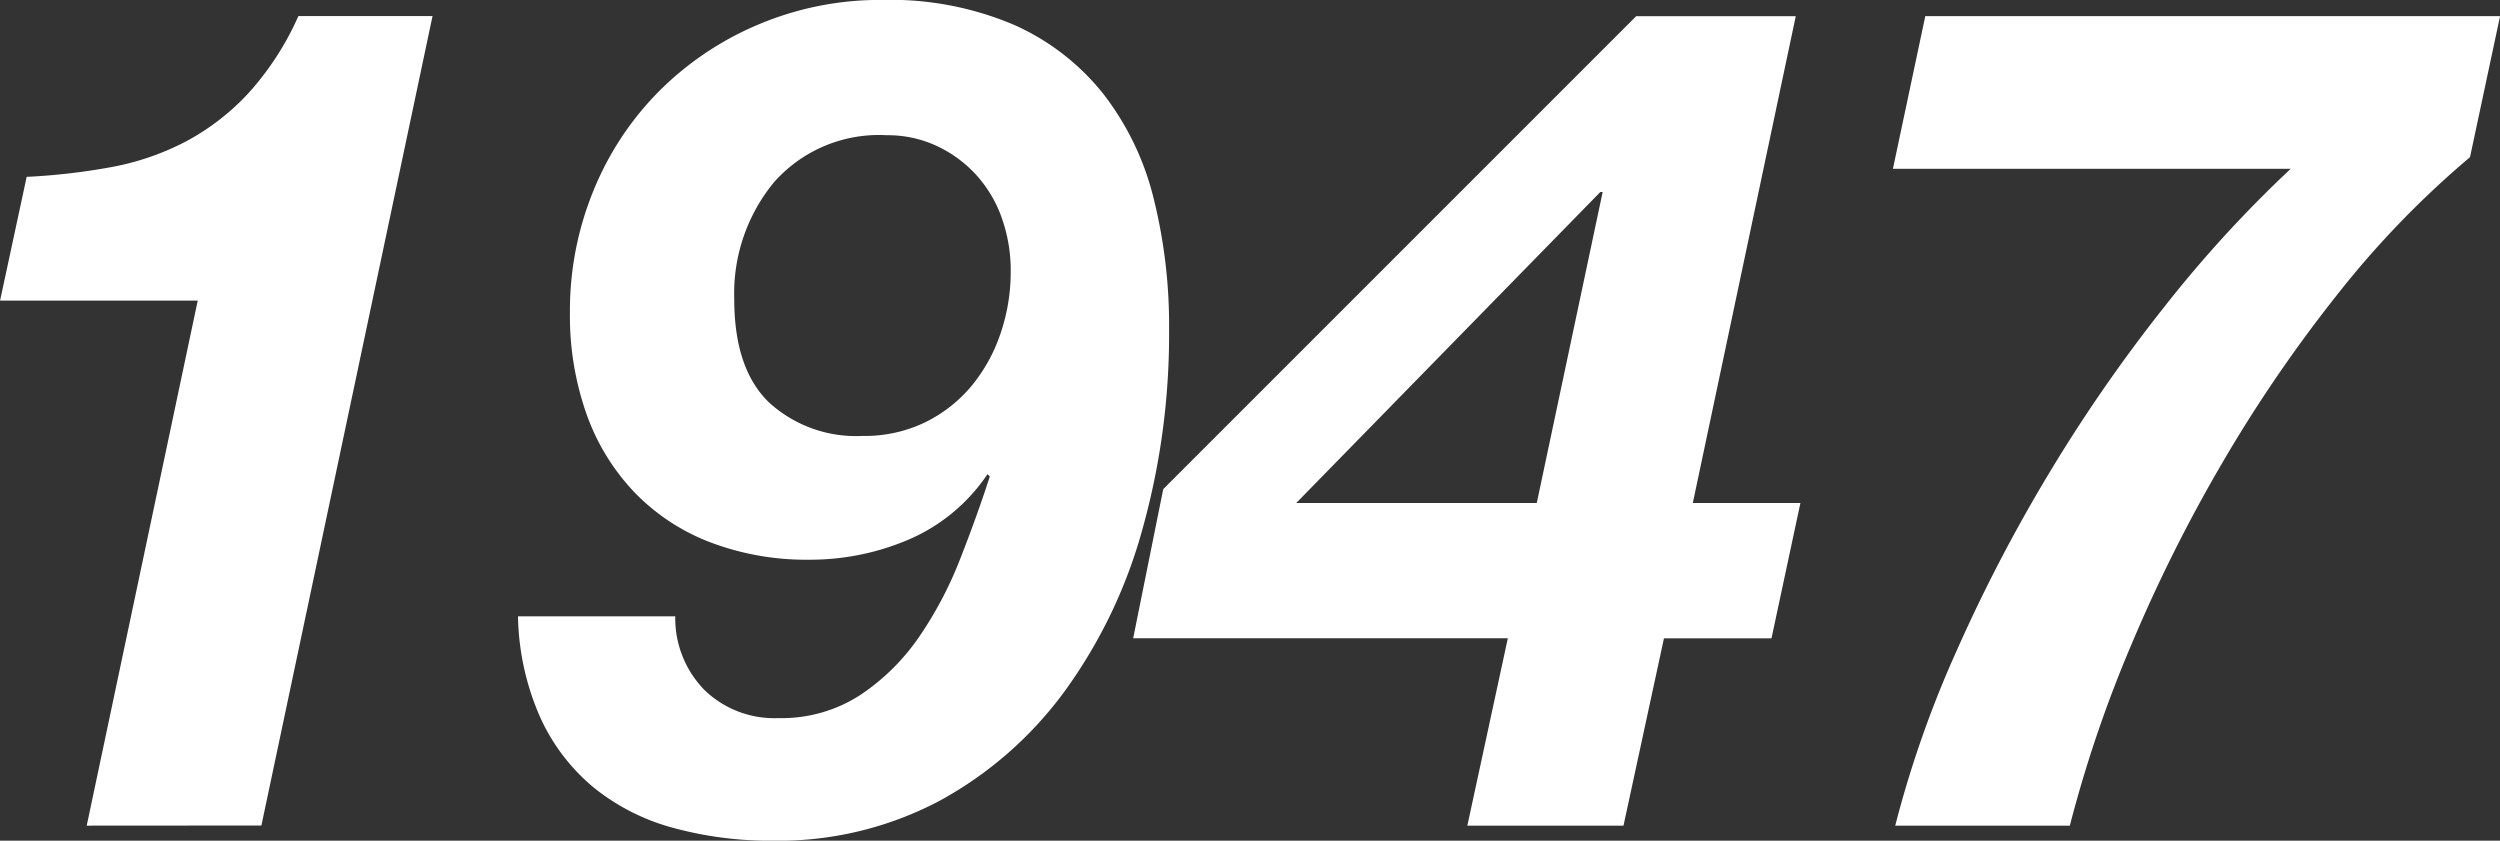<svg xmlns="http://www.w3.org/2000/svg" width="145.7" height="48.994"><rect width="100%" height="100%" fill="#333333" stroke="none"/><g><path d="M5.054 48.118l6.47-30.6H.004l1.55-7.211a37.03 37.03 0 0 0 4.953-.572 15.324 15.324 0 0 0 4.313-1.483 13.818 13.818 0 0 0 3.639-2.8A16.872 16.872 0 0 0 17.391.937h7.817l-9.974 47.174zm36.021-7.885a5.856 5.856 0 0 0 4.279 1.618 8.422 8.422 0 0 0 4.785-1.348 12.7 12.7 0 0 0 3.437-3.4 22.454 22.454 0 0 0 2.392-4.55q.977-2.492 1.719-4.784l-.135-.135a10.539 10.539 0 0 1-4.583 3.807 14.6 14.6 0 0 1-5.8 1.179 15.763 15.763 0 0 1-5.762-1.01 12.182 12.182 0 0 1-4.414-2.9 12.8 12.8 0 0 1-2.8-4.549 17.192 17.192 0 0 1-.977-5.964 18.4 18.4 0 0 1 1.381-7.11 17.619 17.619 0 0 1 3.842-5.8 18.093 18.093 0 0 1 5.8-3.875 18.176 18.176 0 0 1 7.177-1.416 18.406 18.406 0 0 1 7.688 1.455 13.81 13.81 0 0 1 5.189 4.01 16.254 16.254 0 0 1 2.932 6.066 30.551 30.551 0 0 1 .909 7.682 42.138 42.138 0 0 1-1.55 11.624 29.188 29.188 0 0 1-4.548 9.469 22.162 22.162 0 0 1-7.279 6.369 20.068 20.068 0 0 1-9.738 2.325 21.418 21.418 0 0 1-5.762-.742 12.569 12.569 0 0 1-4.616-2.324 11.427 11.427 0 0 1-3.137-4.079 15.2 15.2 0 0 1-1.315-5.931h9.165a5.985 5.985 0 0 0 1.721 4.313zm17.285-27.6a7.361 7.361 0 0 0-1.516-2.494 7.287 7.287 0 0 0-2.291-1.652 6.756 6.756 0 0 0-2.864-.606 8.161 8.161 0 0 0-6.571 2.729 10.189 10.189 0 0 0-2.325 6.841q0 4.043 2.022 6a7.519 7.519 0 0 0 5.459 1.955 8.092 8.092 0 0 0 3.605-.775 8.219 8.219 0 0 0 2.7-2.089 9.512 9.512 0 0 0 1.718-3.067 11.05 11.05 0 0 0 .607-3.639 9.1 9.1 0 0 0-.544-3.199zm46.568 16.682l-1.685 7.885h-6.267l-2.359 10.918h-9.1L87.876 37.2H66.041l1.752-8.693L95.357.944h9.3l-6 28.371zM93.404 11.188h-.135L75.545 29.315h14.018zm42.827 5.963a83.07 83.07 0 0 0-6.705 9.806 90.465 90.465 0 0 0-5.324 10.648 74.437 74.437 0 0 0-3.572 10.513h-10.176a62.873 62.873 0 0 1 3.572-10.176 93.58 93.58 0 0 1 5.425-10.413 91.532 91.532 0 0 1 6.705-9.67 71.787 71.787 0 0 1 7.346-8.02h-23.183l1.887-8.9h33.498l-1.752 8.221a54.588 54.588 0 0 0-7.721 7.991z" fill="#fff"/></g></svg>